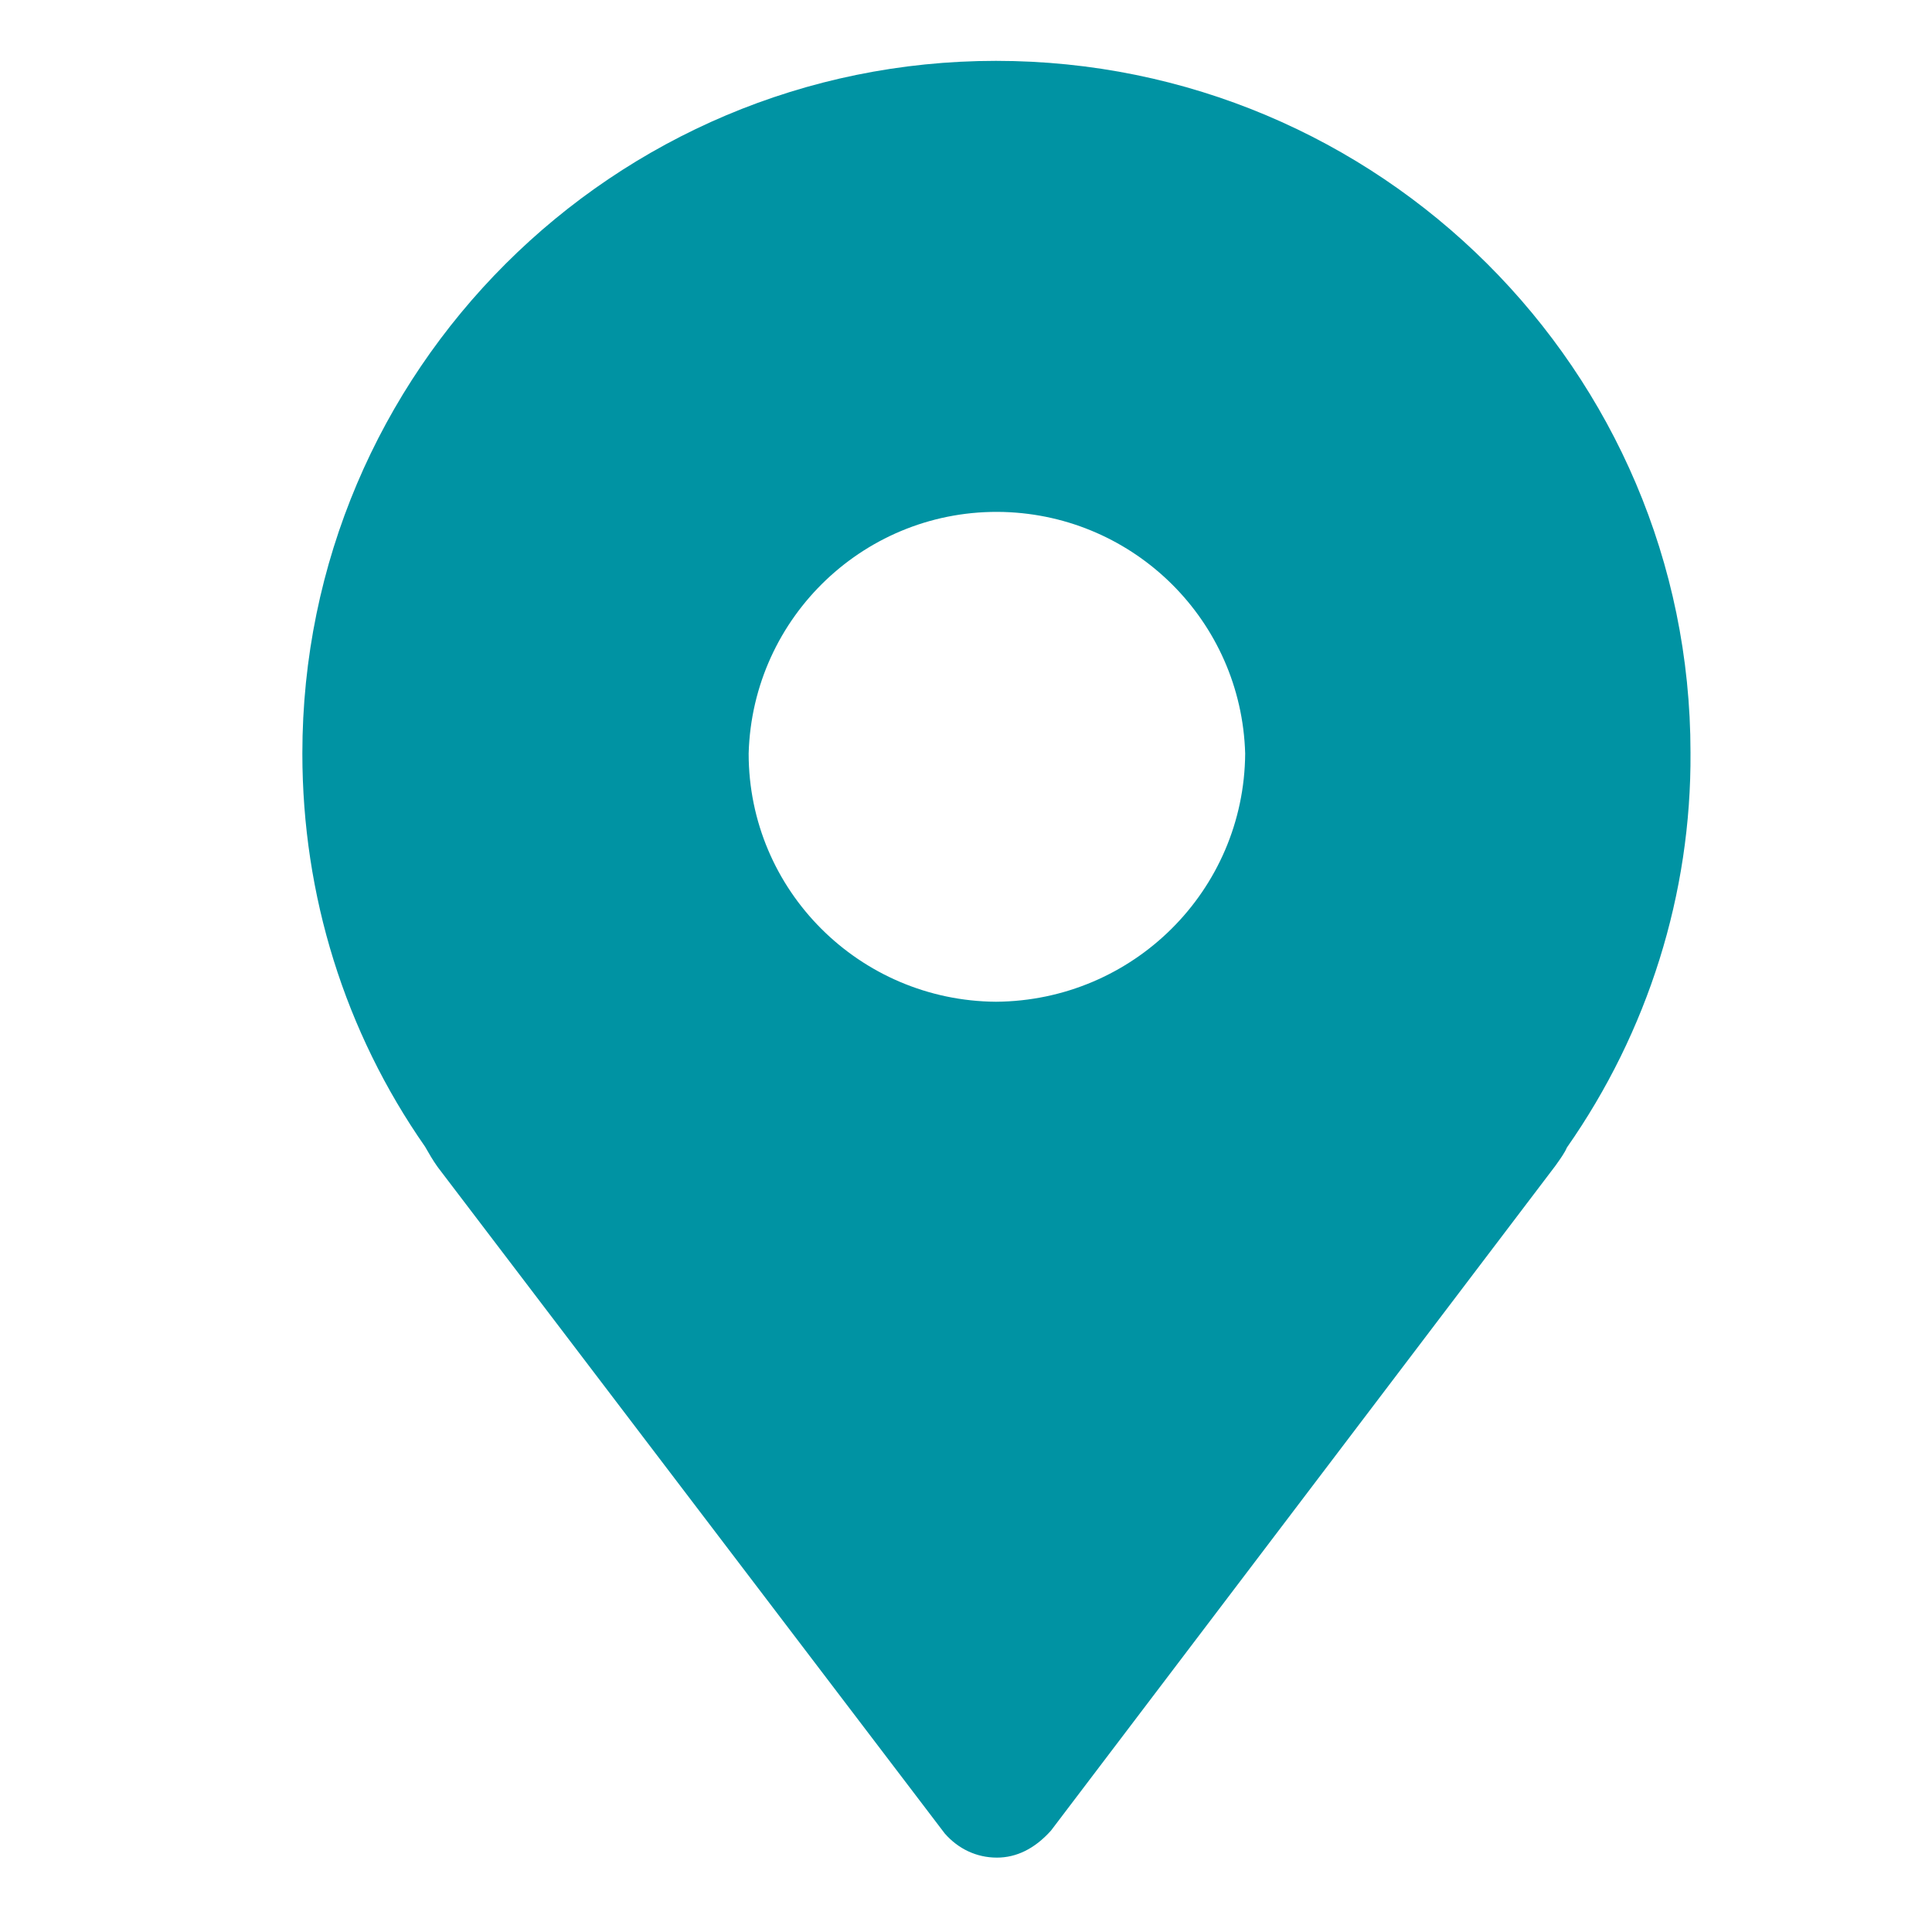 <?xml version="1.0" encoding="utf-8"?>
<!-- Generator: Adobe Illustrator 23.0.0, SVG Export Plug-In . SVG Version: 6.00 Build 0)  -->
<svg version="1.1" id="图层_1" xmlns="http://www.w3.org/2000/svg" xmlns:xlink="http://www.w3.org/1999/xlink" x="0px" y="0px"
	 viewBox="0 0 200 200" style="enable-background:new 0 0 200 200;" xml:space="preserve">
<style type="text/css">
	.st0{fill:#0093A3;}
</style>
<path class="st0" d="M103.1,6.3C63.5,6.3,31.3,38.4,31.3,78c0,14.7,4.4,28.8,12.7,40.7c0.4,0.7,0.8,1.4,1.3,2.1l52.5,69
	c1.4,1.6,3.3,2.5,5.4,2.5c2,0,3.9-0.9,5.6-2.8l52.2-68.8c0.5-0.7,1-1.4,1.2-1.9c8.4-12,12.9-26.3,12.8-40.9
	C175,38.4,142.8,6.3,103.1,6.3z M103.1,103.7C89,103.6,77.5,92.2,77.5,78c0.4-14.2,12.2-25.4,26.4-25c13.6,0.4,24.6,11.3,25,25
	C128.8,92.2,117.3,103.6,103.1,103.7L103.1,103.7z"/>
</svg>
